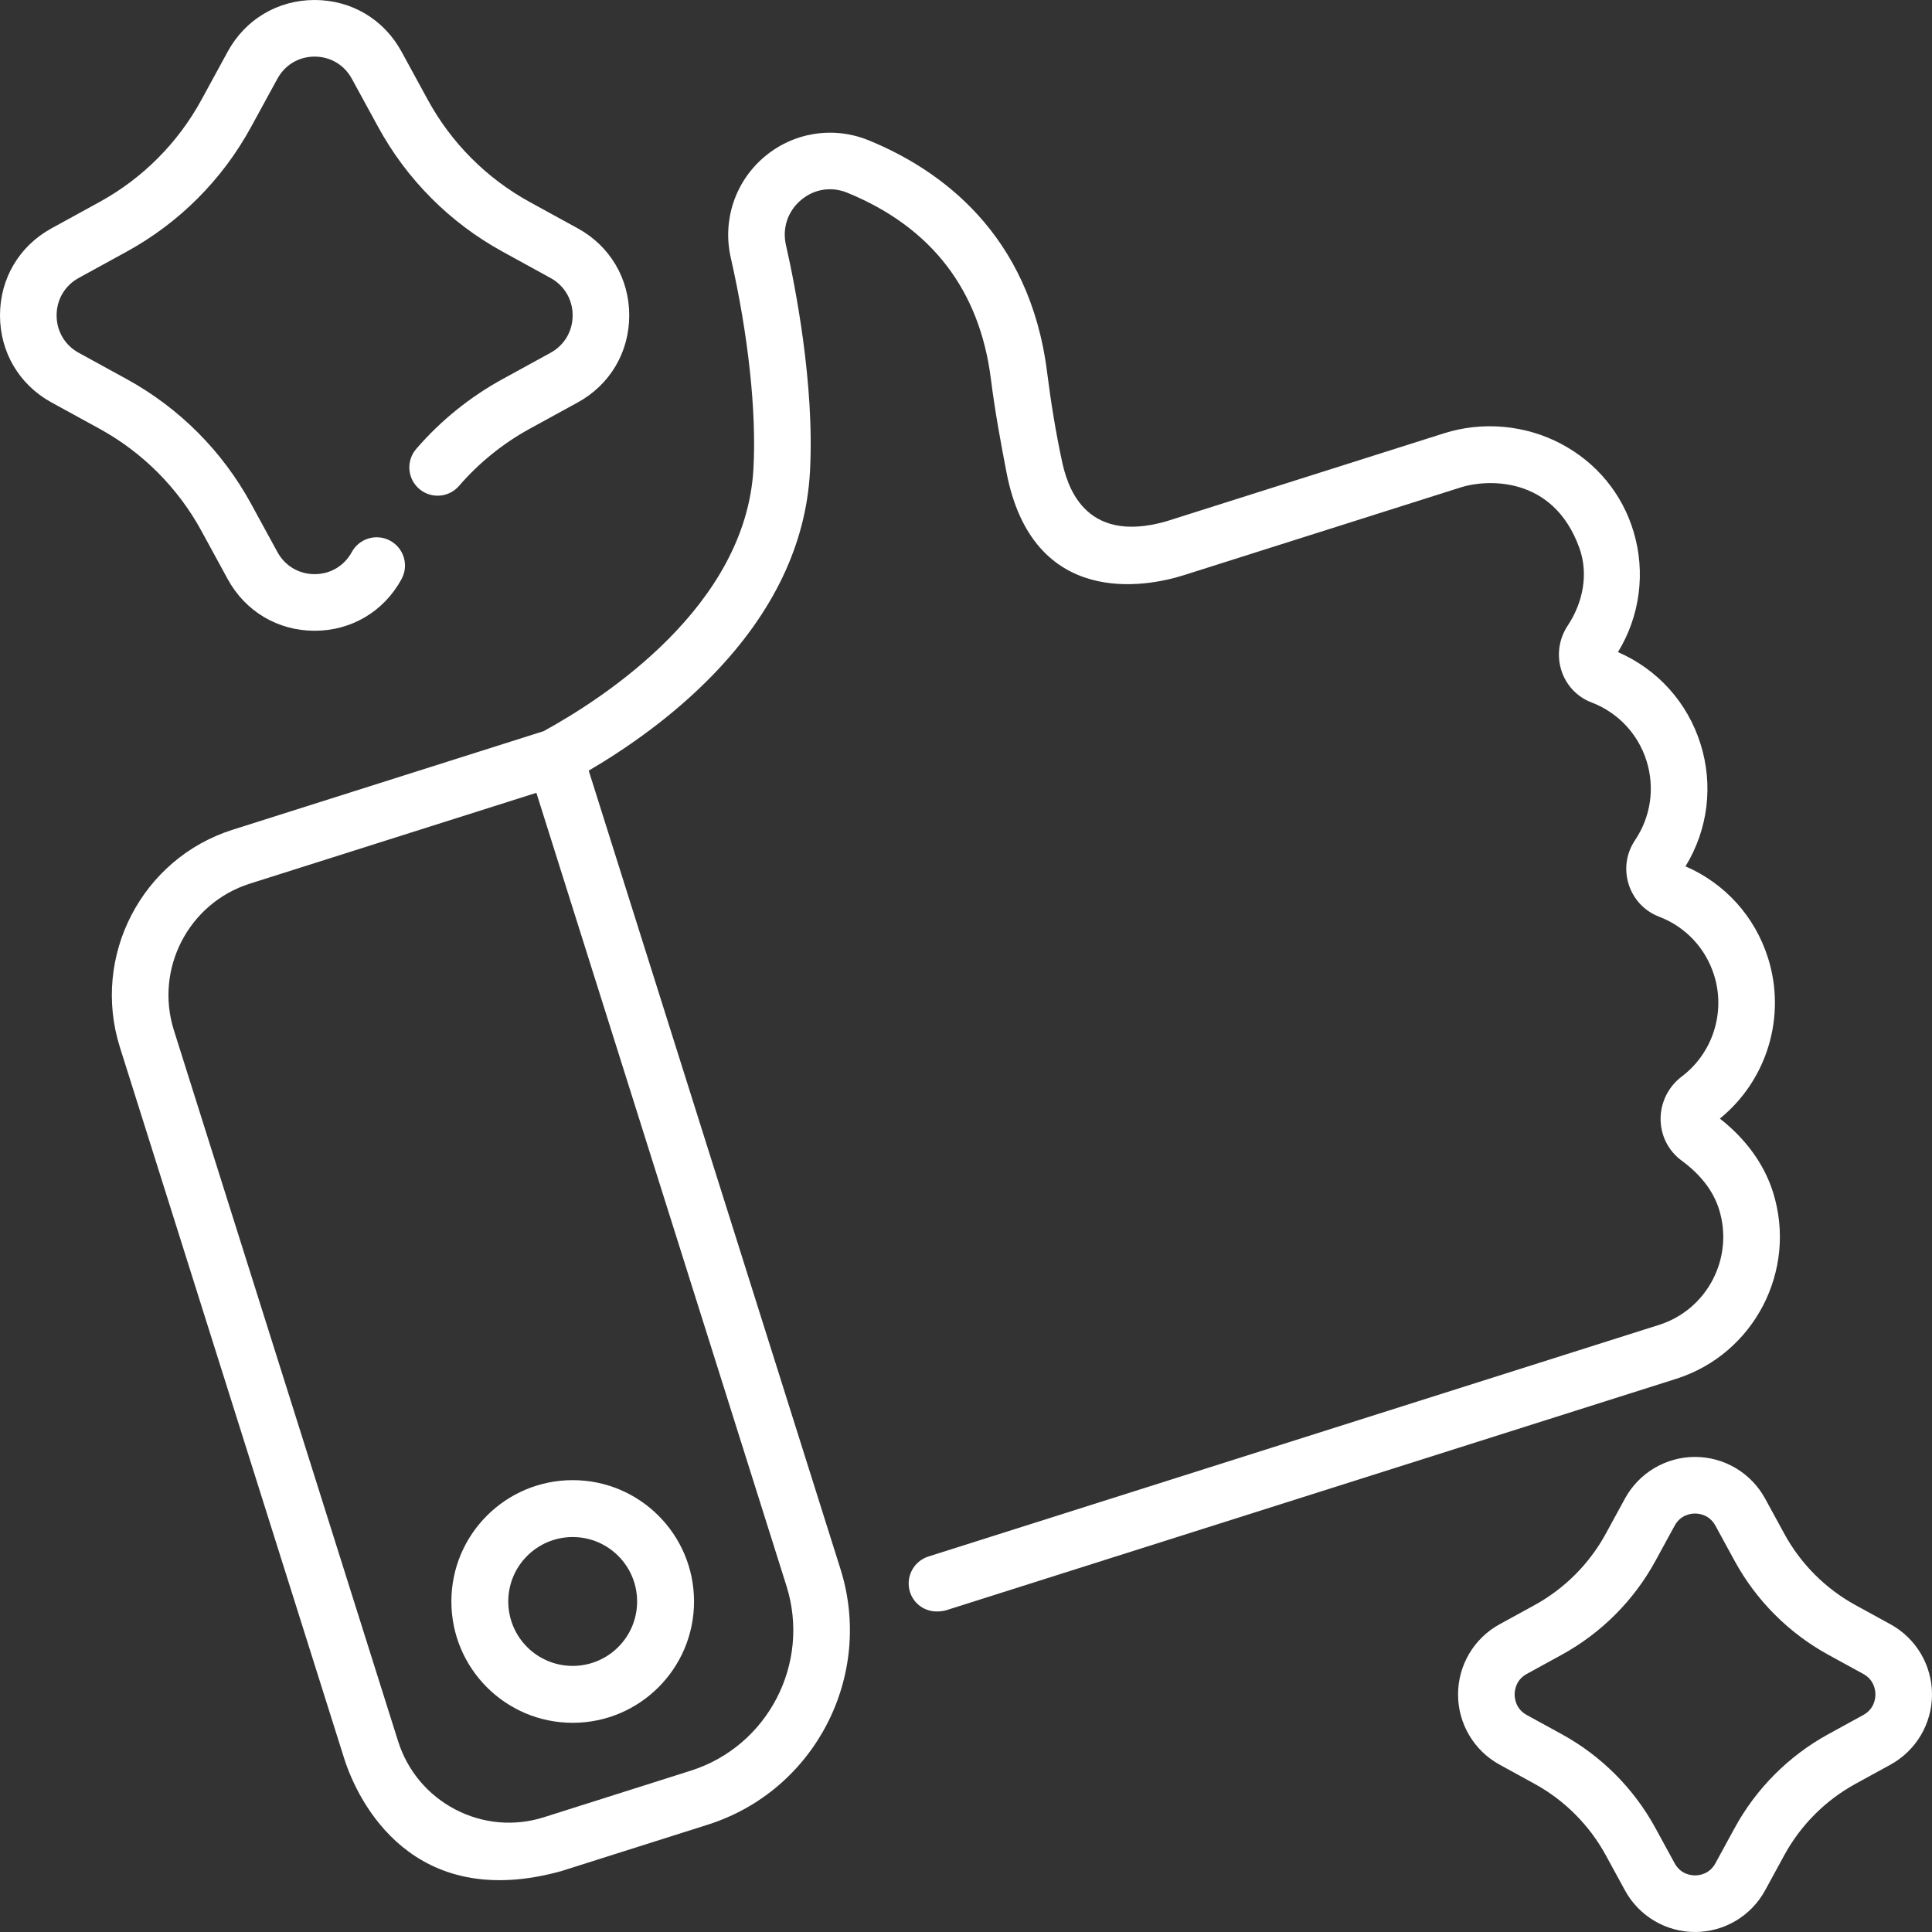 <svg xmlns="http://www.w3.org/2000/svg" width="100" height="100" viewBox="0 0 100 100" fill="none"><rect x="0" y="0" width="100" height="100" fill="#333333" stroke="none"/><g clip-path="url(#clip0_1_37)"><path d="M91.769 61.702C91.314 60.26 90.366 58.95 89.02 57.898C91.465 55.915 92.467 52.61 91.513 49.586C90.837 47.441 89.29 45.729 87.241 44.841C88.409 42.934 88.693 40.642 88.017 38.498C87.341 36.354 85.793 34.641 83.745 33.753C84.311 32.83 84.675 31.798 84.815 30.725C84.954 29.652 84.866 28.561 84.555 27.524C83.969 25.559 82.637 23.944 80.805 22.974C78.951 21.993 76.74 21.794 74.74 22.428L60.37 26.983C56.036 28.223 55.213 25.014 54.959 23.83C54.657 22.416 54.401 20.879 54.197 19.262C53.298 12.101 48.68 8.785 44.965 7.264C43.139 6.516 41.069 6.844 39.563 8.119C38.05 9.401 37.384 11.4 37.824 13.336C38.734 17.337 39.162 21.321 38.998 24.265C38.604 31.336 31.369 36.073 28.14 37.844L12.042 42.947C7.337 44.438 4.719 49.489 6.206 54.205L17.809 91C18.531 93.288 21.363 98.978 29.046 96.85L36.64 94.443C42.172 92.689 45.25 86.751 43.501 81.206L30.472 39.888C32.391 38.761 34.8 37.104 36.913 34.919C40.029 31.699 41.715 28.169 41.923 24.428C42.176 19.877 41.139 14.701 40.681 12.687C40.481 11.808 40.772 10.936 41.457 10.356C42.136 9.78 43.032 9.639 43.855 9.975C48.208 11.757 50.71 15.005 51.29 19.628C51.504 21.327 51.805 22.941 52.094 24.443C53.457 31.519 59.339 30.384 61.256 29.777L75.625 25.222C76.881 24.823 80.378 24.561 81.748 28.363C82.231 29.702 81.936 31.191 81.146 32.379C80.686 33.072 80.567 33.921 80.819 34.709C81.064 35.472 81.631 36.074 82.377 36.358C83.745 36.881 84.782 37.982 85.223 39.379C85.664 40.777 85.445 42.278 84.625 43.495C84.174 44.165 84.055 44.995 84.3 45.772C84.546 46.549 85.12 47.159 85.873 47.447C87.241 47.969 88.278 49.07 88.719 50.468C89.327 52.397 88.653 54.509 87.043 55.725C86.355 56.244 85.947 57.068 85.952 57.926C85.957 58.787 86.358 59.572 87.051 60.081C88.03 60.801 88.677 61.643 88.974 62.584C89.766 65.094 88.374 67.782 85.872 68.576L48.055 80.564C47.684 80.682 47.376 80.942 47.197 81.287C47.019 81.632 46.984 82.033 47.101 82.404C47.299 83.028 47.966 83.589 48.94 83.357L86.758 71.368C90.798 70.087 93.046 65.751 91.769 61.702ZM35.754 91.65L28.16 94.058C26.63 94.543 25.002 94.403 23.576 93.662C22.145 92.918 21.089 91.66 20.603 90.118L9 53.324C7.999 50.147 9.76 46.744 12.928 45.739L27.763 41.036L40.707 82.087C41.971 86.094 39.749 90.383 35.754 91.65Z" fill="white"></path><path d="M10.429 27.486L11.786 29.975C12.699 31.648 14.381 32.648 16.285 32.648C18.189 32.648 19.87 31.649 20.783 29.975C20.875 29.806 20.933 29.621 20.954 29.43C20.974 29.238 20.957 29.045 20.903 28.86C20.848 28.676 20.758 28.503 20.637 28.354C20.516 28.204 20.367 28.08 20.198 27.988C20.029 27.895 19.844 27.837 19.653 27.817C19.462 27.797 19.268 27.814 19.084 27.868C18.899 27.922 18.727 28.012 18.577 28.133C18.428 28.254 18.303 28.403 18.211 28.572C17.819 29.29 17.1 29.718 16.285 29.718C15.469 29.718 14.75 29.29 14.358 28.572L13 26.084C11.516 23.357 9.279 21.113 6.555 19.621L4.073 18.26C3.358 17.868 2.93 17.144 2.93 16.324C2.93 15.505 3.358 14.78 4.073 14.387L6.555 13.026C9.279 11.534 11.516 9.291 13 6.563L14.358 4.076C14.749 3.358 15.469 2.93 16.285 2.93C17.1 2.93 17.819 3.358 18.211 4.076L19.569 6.564C21.054 9.291 23.291 11.534 26.014 13.026L28.495 14.388C29.211 14.78 29.64 15.505 29.64 16.324C29.64 17.144 29.212 17.868 28.495 18.261L26.014 19.621C24.32 20.549 22.806 21.773 21.544 23.235C21.418 23.38 21.322 23.549 21.262 23.731C21.201 23.914 21.177 24.107 21.191 24.299C21.204 24.49 21.256 24.678 21.342 24.85C21.429 25.021 21.548 25.175 21.693 25.301C22.305 25.829 23.231 25.763 23.759 25.15C24.794 23.953 26.035 22.951 27.422 22.19L29.904 20.83C31.573 19.914 32.569 18.23 32.569 16.324C32.569 14.418 31.573 12.733 29.904 11.819L27.422 10.458C25.191 9.235 23.357 7.396 22.14 5.161L20.783 2.673C19.87 0.999 18.189 0 16.285 0C14.381 0 12.699 0.999 11.786 2.673L10.429 5.161C9.212 7.396 7.379 9.235 5.147 10.458L2.665 11.819C0.996 12.733 0 14.418 0 16.324C0 18.23 0.996 19.914 2.665 20.83L5.147 22.19C7.378 23.413 9.212 25.251 10.429 27.486ZM97.852 84.073L96.043 83.082C94.483 82.227 93.201 80.942 92.351 79.379L91.362 77.566V77.567C91.007 76.915 90.482 76.37 89.844 75.991C89.206 75.611 88.477 75.411 87.734 75.41C86.992 75.41 86.263 75.611 85.625 75.99C84.987 76.369 84.463 76.914 84.107 77.566L83.118 79.379C82.267 80.941 80.986 82.226 79.426 83.082L77.617 84.073C76.966 84.43 76.423 84.956 76.045 85.595C75.667 86.234 75.468 86.963 75.469 87.706C75.468 88.448 75.668 89.177 76.046 89.816C76.424 90.455 76.966 90.98 77.617 91.337L79.426 92.329C80.986 93.184 82.267 94.469 83.118 96.031L84.107 97.844C84.462 98.497 84.987 99.041 85.625 99.42C86.263 99.8 86.992 100 87.734 100C89.246 100 90.636 99.174 91.362 97.845L92.351 96.031C93.201 94.469 94.483 93.184 96.043 92.329L97.852 91.338C98.502 90.98 99.045 90.455 99.423 89.816C99.801 89.177 100 88.448 100 87.706C100 86.192 99.177 84.8 97.852 84.073ZM96.442 88.769L94.634 89.76C92.583 90.884 90.897 92.574 89.779 94.628L88.79 96.442C88.481 97.009 87.949 97.07 87.734 97.07C87.52 97.07 86.988 97.009 86.679 96.442L85.689 94.628C84.571 92.574 82.886 90.884 80.834 89.76L79.026 88.769C78.46 88.458 78.398 87.922 78.398 87.705C78.398 87.489 78.46 86.953 79.026 86.642L80.834 85.651C82.886 84.526 84.571 82.837 85.69 80.782L86.679 78.969C86.989 78.402 87.52 78.34 87.734 78.34C87.949 78.341 88.48 78.402 88.79 78.969L89.779 80.782C90.898 82.837 92.583 84.526 94.634 85.651L96.443 86.642C97.009 86.953 97.071 87.489 97.071 87.705C97.07 87.922 97.009 88.458 96.442 88.769ZM29.643 76.612C26.174 76.612 23.363 79.423 23.363 82.892C23.363 86.36 26.174 89.172 29.643 89.172C33.111 89.172 35.923 86.36 35.923 82.892C35.923 79.423 33.111 76.612 29.643 76.612ZM29.643 86.227C27.801 86.227 26.308 84.734 26.308 82.892C26.308 81.05 27.801 79.557 29.643 79.557C31.484 79.557 32.977 81.05 32.977 82.892C32.977 84.733 31.484 86.227 29.643 86.227Z" fill="white"></path></g><defs><clipPath id="clip0_1_37"><rect width="100" height="100" fill="white"></rect></clipPath></defs></svg>